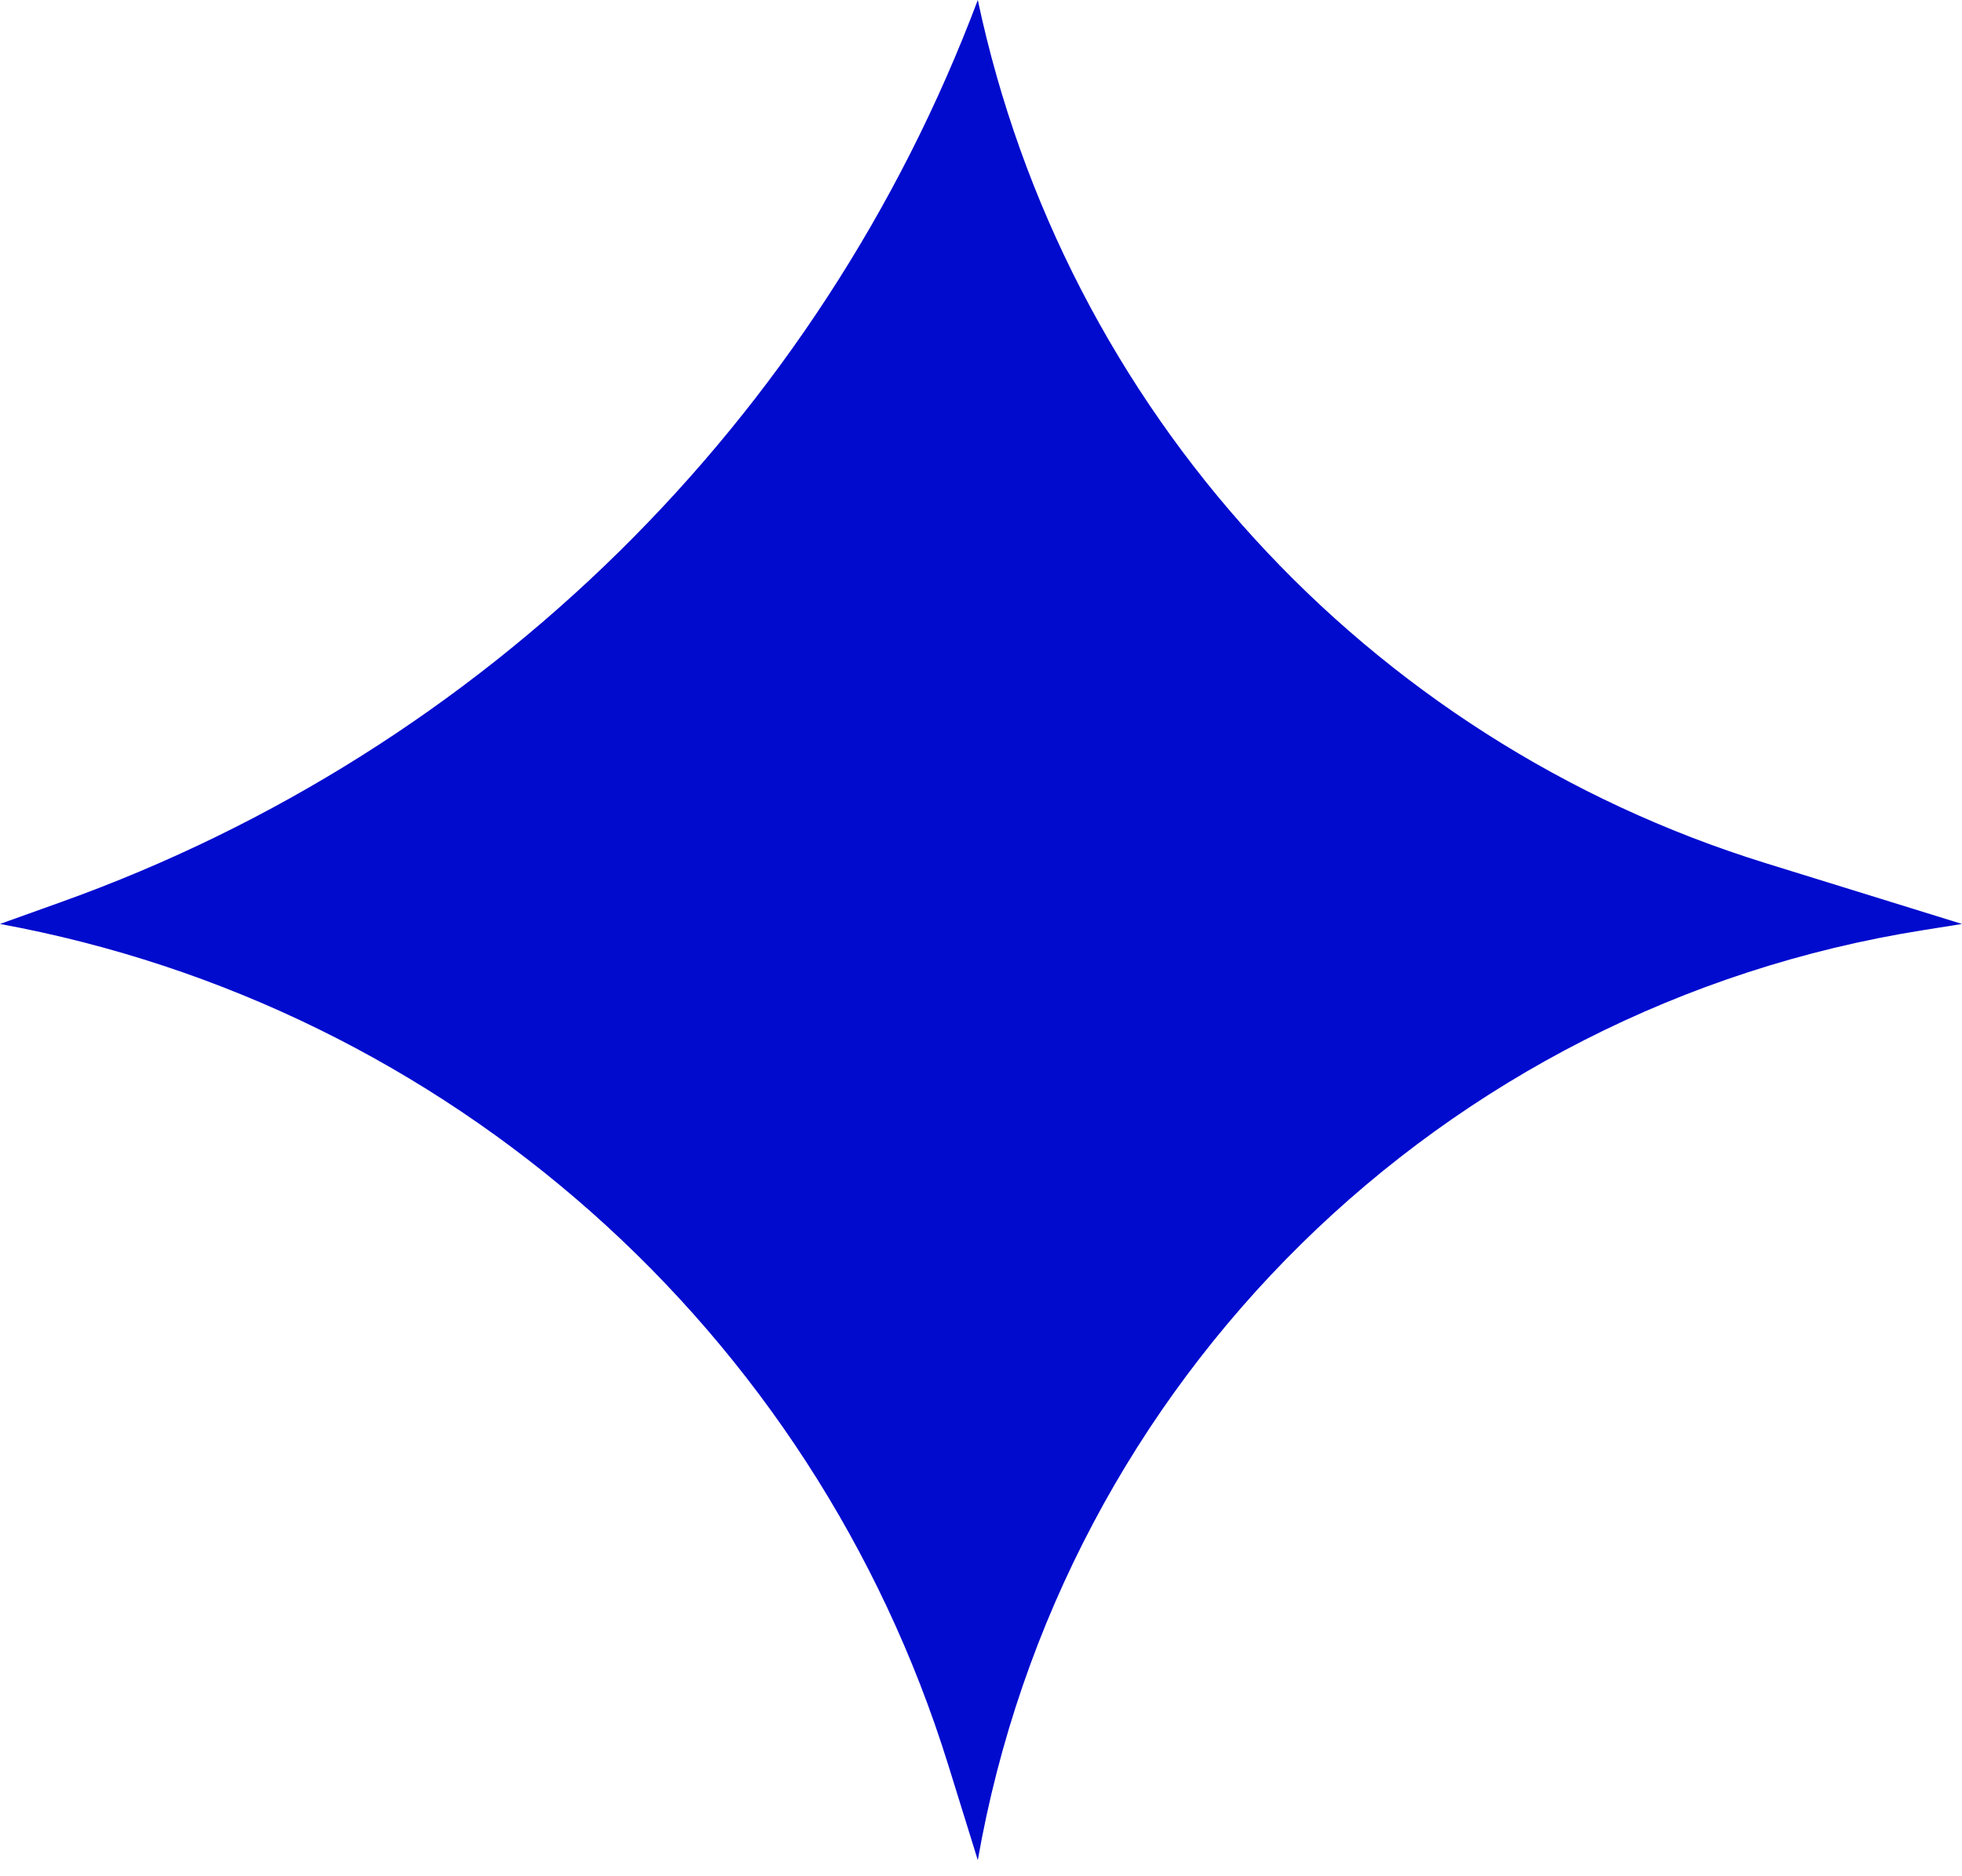 <?xml version="1.0" encoding="UTF-8"?> <svg xmlns="http://www.w3.org/2000/svg" width="46" height="44" viewBox="0 0 46 44" fill="none"><path d="M22.925 0C24.96 9.594 32.026 17.337 41.394 20.241L46 21.668L45.09 21.813C33.802 23.603 24.897 32.364 22.925 43.622L22.232 41.39C19.066 31.194 10.502 23.596 0 21.668L1.456 21.146C11.368 17.589 19.218 9.857 22.925 0Z" fill="#000BCE"></path></svg> 